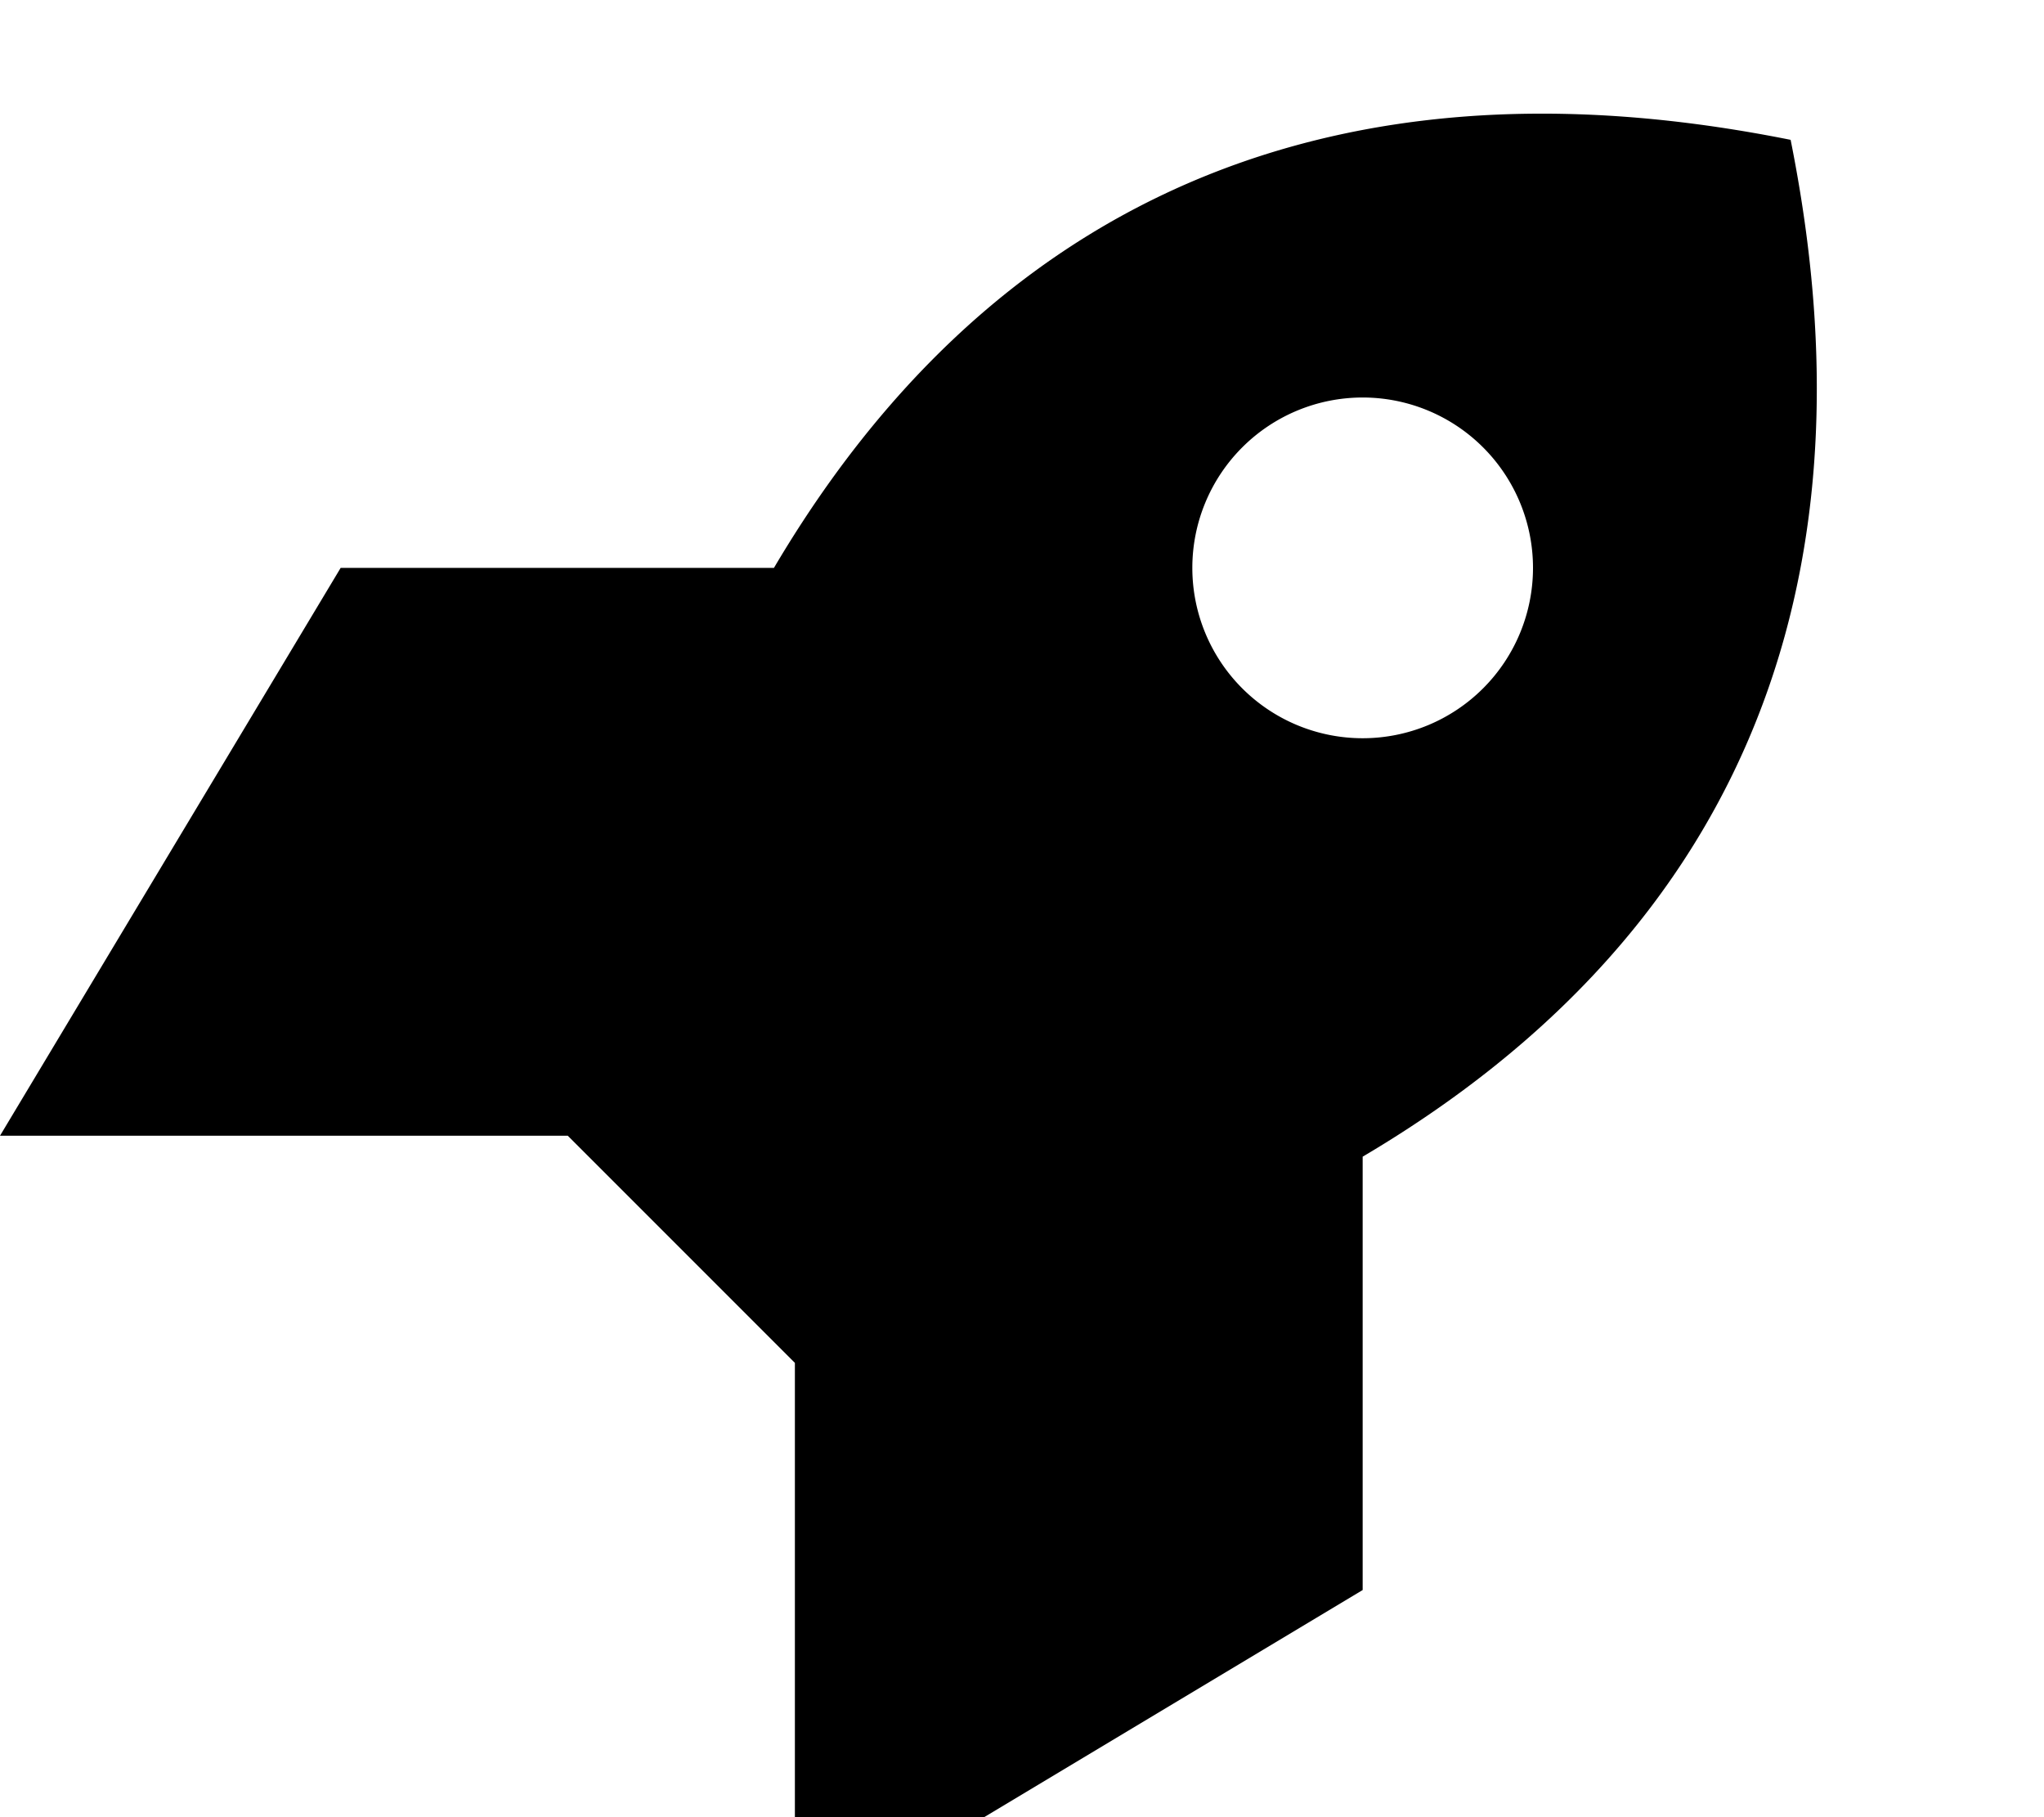 <svg xmlns="http://www.w3.org/2000/svg" viewBox="0 0 576 512"><!--! Font Awesome Pro 7.0.0 by @fontawesome - https://fontawesome.com License - https://fontawesome.com/license (Commercial License) Copyright 2025 Fonticons, Inc. --><path fill="currentColor" d="M0 320l160 0 64 64 0 160 160-96 0-122.1c141.4-83.5 135.5-212 120.6-286.5-74.5-14.9-203-20.8-286.5 120.6L96 160 0 320zM384 112a48 48 0 1 1 0 96 48 48 0 1 1 0-96z"/></svg>